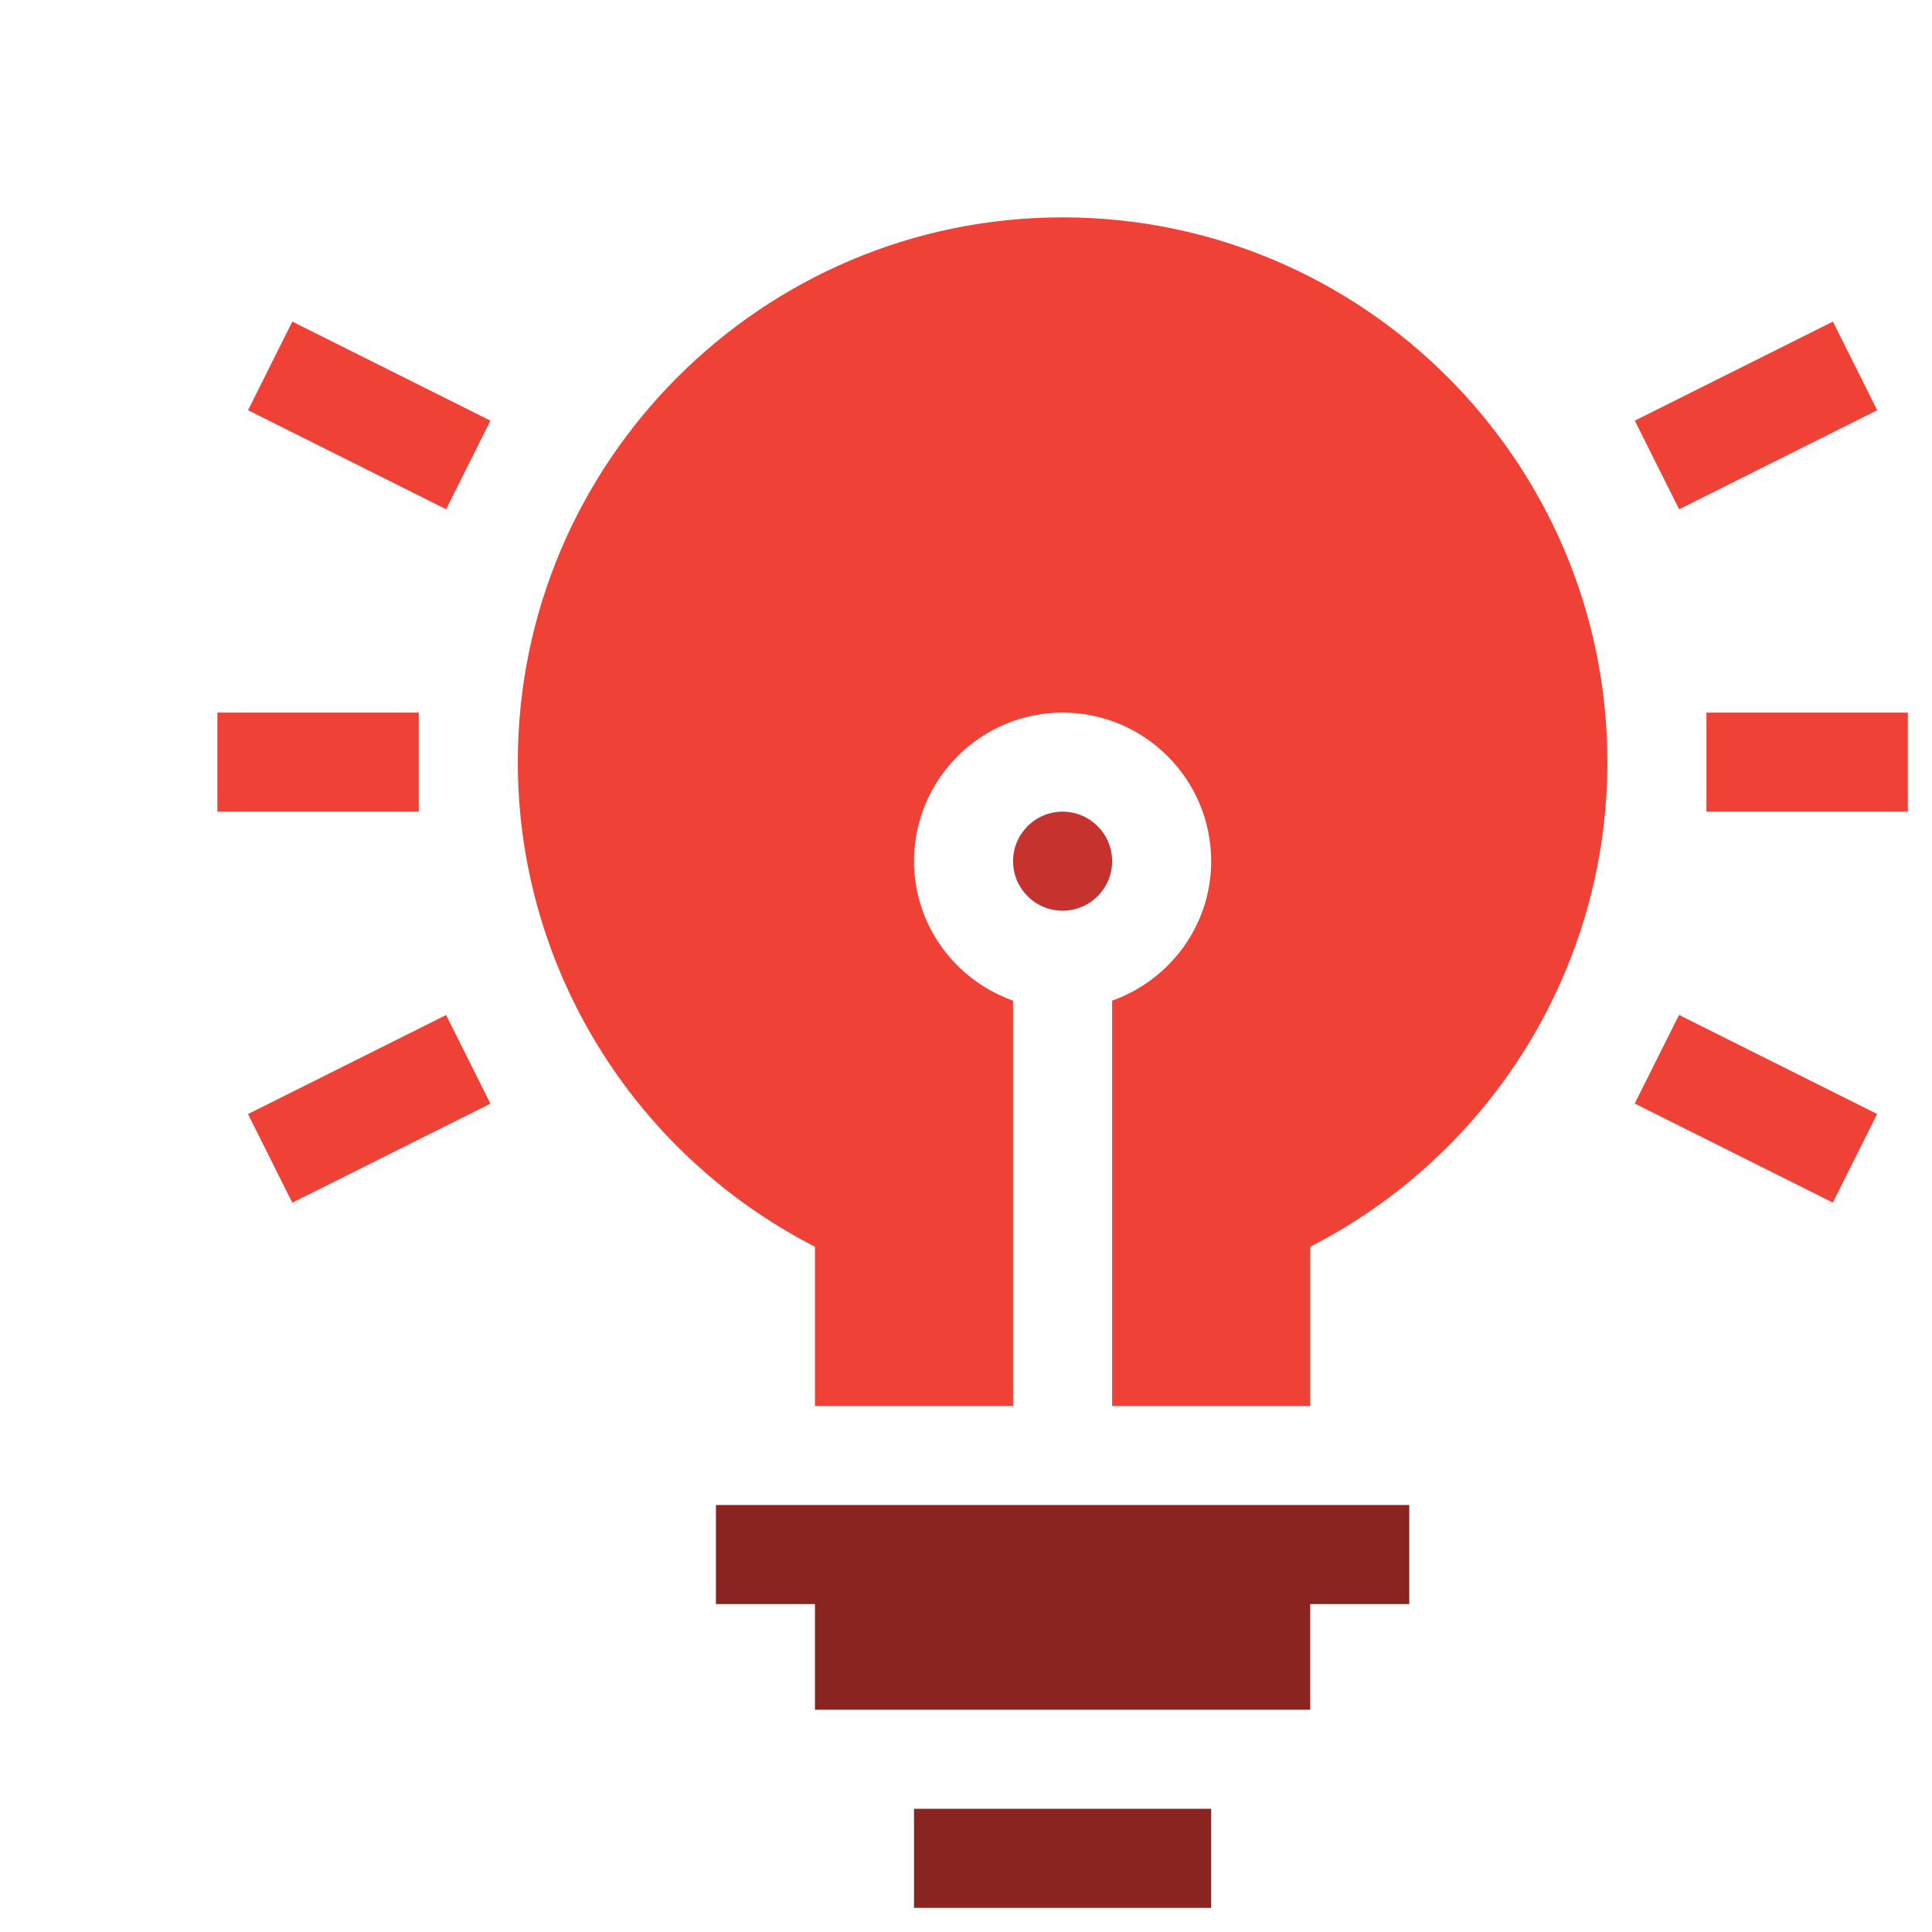 <svg width="80" height="80" viewBox="0 0 80 80" fill="none" xmlns="http://www.w3.org/2000/svg">
<g filter="url(#filter0_d_814_190)">
<rect x="31.537" y="21.84" width="16.133" height="32.378" fill="white"/>
<path d="M73.731 12.986L65.528 17.088L63.694 13.419L71.897 9.317L73.731 12.986Z" fill="#EF4136"/>
<path d="M65.525 38.026L73.728 42.127L71.894 45.796L63.691 41.695L65.525 38.026Z" fill="#EF4136"/>
<path d="M66.66 25.508H75V29.609H66.66V25.508Z" fill="#EF4136"/>
<path d="M8.105 9.317L16.308 13.418L14.473 17.087L6.271 12.986L8.105 9.317Z" fill="#EF4136"/>
<path d="M8.104 45.8L6.27 42.131L14.473 38.03L16.307 41.699L8.104 45.8Z" fill="#EF4136"/>
<path d="M5 25.508H13.34V29.609H5V25.508Z" fill="#EF4136"/>
<path d="M40 29.609C38.868 29.609 37.949 30.529 37.949 31.66C37.949 32.792 38.868 33.711 40 33.711C41.132 33.711 42.051 32.792 42.051 31.66C42.051 30.529 41.132 29.609 40 29.609Z" fill="#C6322E"/>
<path d="M50.254 47.624C57.772 43.775 62.559 36.04 62.559 27.559C62.559 15.12 52.439 5 40 5C27.561 5 17.441 15.12 17.441 27.559C17.441 36.04 22.228 43.775 29.746 47.624V54.219H37.949V37.435C35.567 36.585 33.848 34.33 33.848 31.66C33.848 28.268 36.608 25.508 40 25.508C43.392 25.508 46.152 28.268 46.152 31.66C46.152 34.33 44.433 36.585 42.051 37.435V54.219H50.254V47.624Z" fill="#EF4136"/>
<path d="M33.848 70.898H46.152V75H33.848V70.898Z" fill="#892421"/>
<path d="M50.254 66.797V62.422H54.355V58.32H25.645V62.422H29.746V66.797H50.254Z" fill="#892421"/>
</g>
<defs>
<filter id="filter0_d_814_190" x="5" y="5" width="74" height="74" filterUnits="userSpaceOnUse" color-interpolation-filters="sRGB">
<feFlood flood-opacity="0" result="BackgroundImageFix"/>
<feColorMatrix in="SourceAlpha" type="matrix" values="0 0 0 0 0 0 0 0 0 0 0 0 0 0 0 0 0 0 127 0" result="hardAlpha"/>
<feOffset dx="4" dy="4"/>
<feComposite in2="hardAlpha" operator="out"/>
<feColorMatrix type="matrix" values="0 0 0 0 0 0 0 0 0 0 0 0 0 0 0 0 0 0 0.25 0"/>
<feBlend mode="normal" in2="BackgroundImageFix" result="effect1_dropShadow_814_190"/>
<feBlend mode="normal" in="SourceGraphic" in2="effect1_dropShadow_814_190" result="shape"/>
</filter>
</defs>
</svg>
